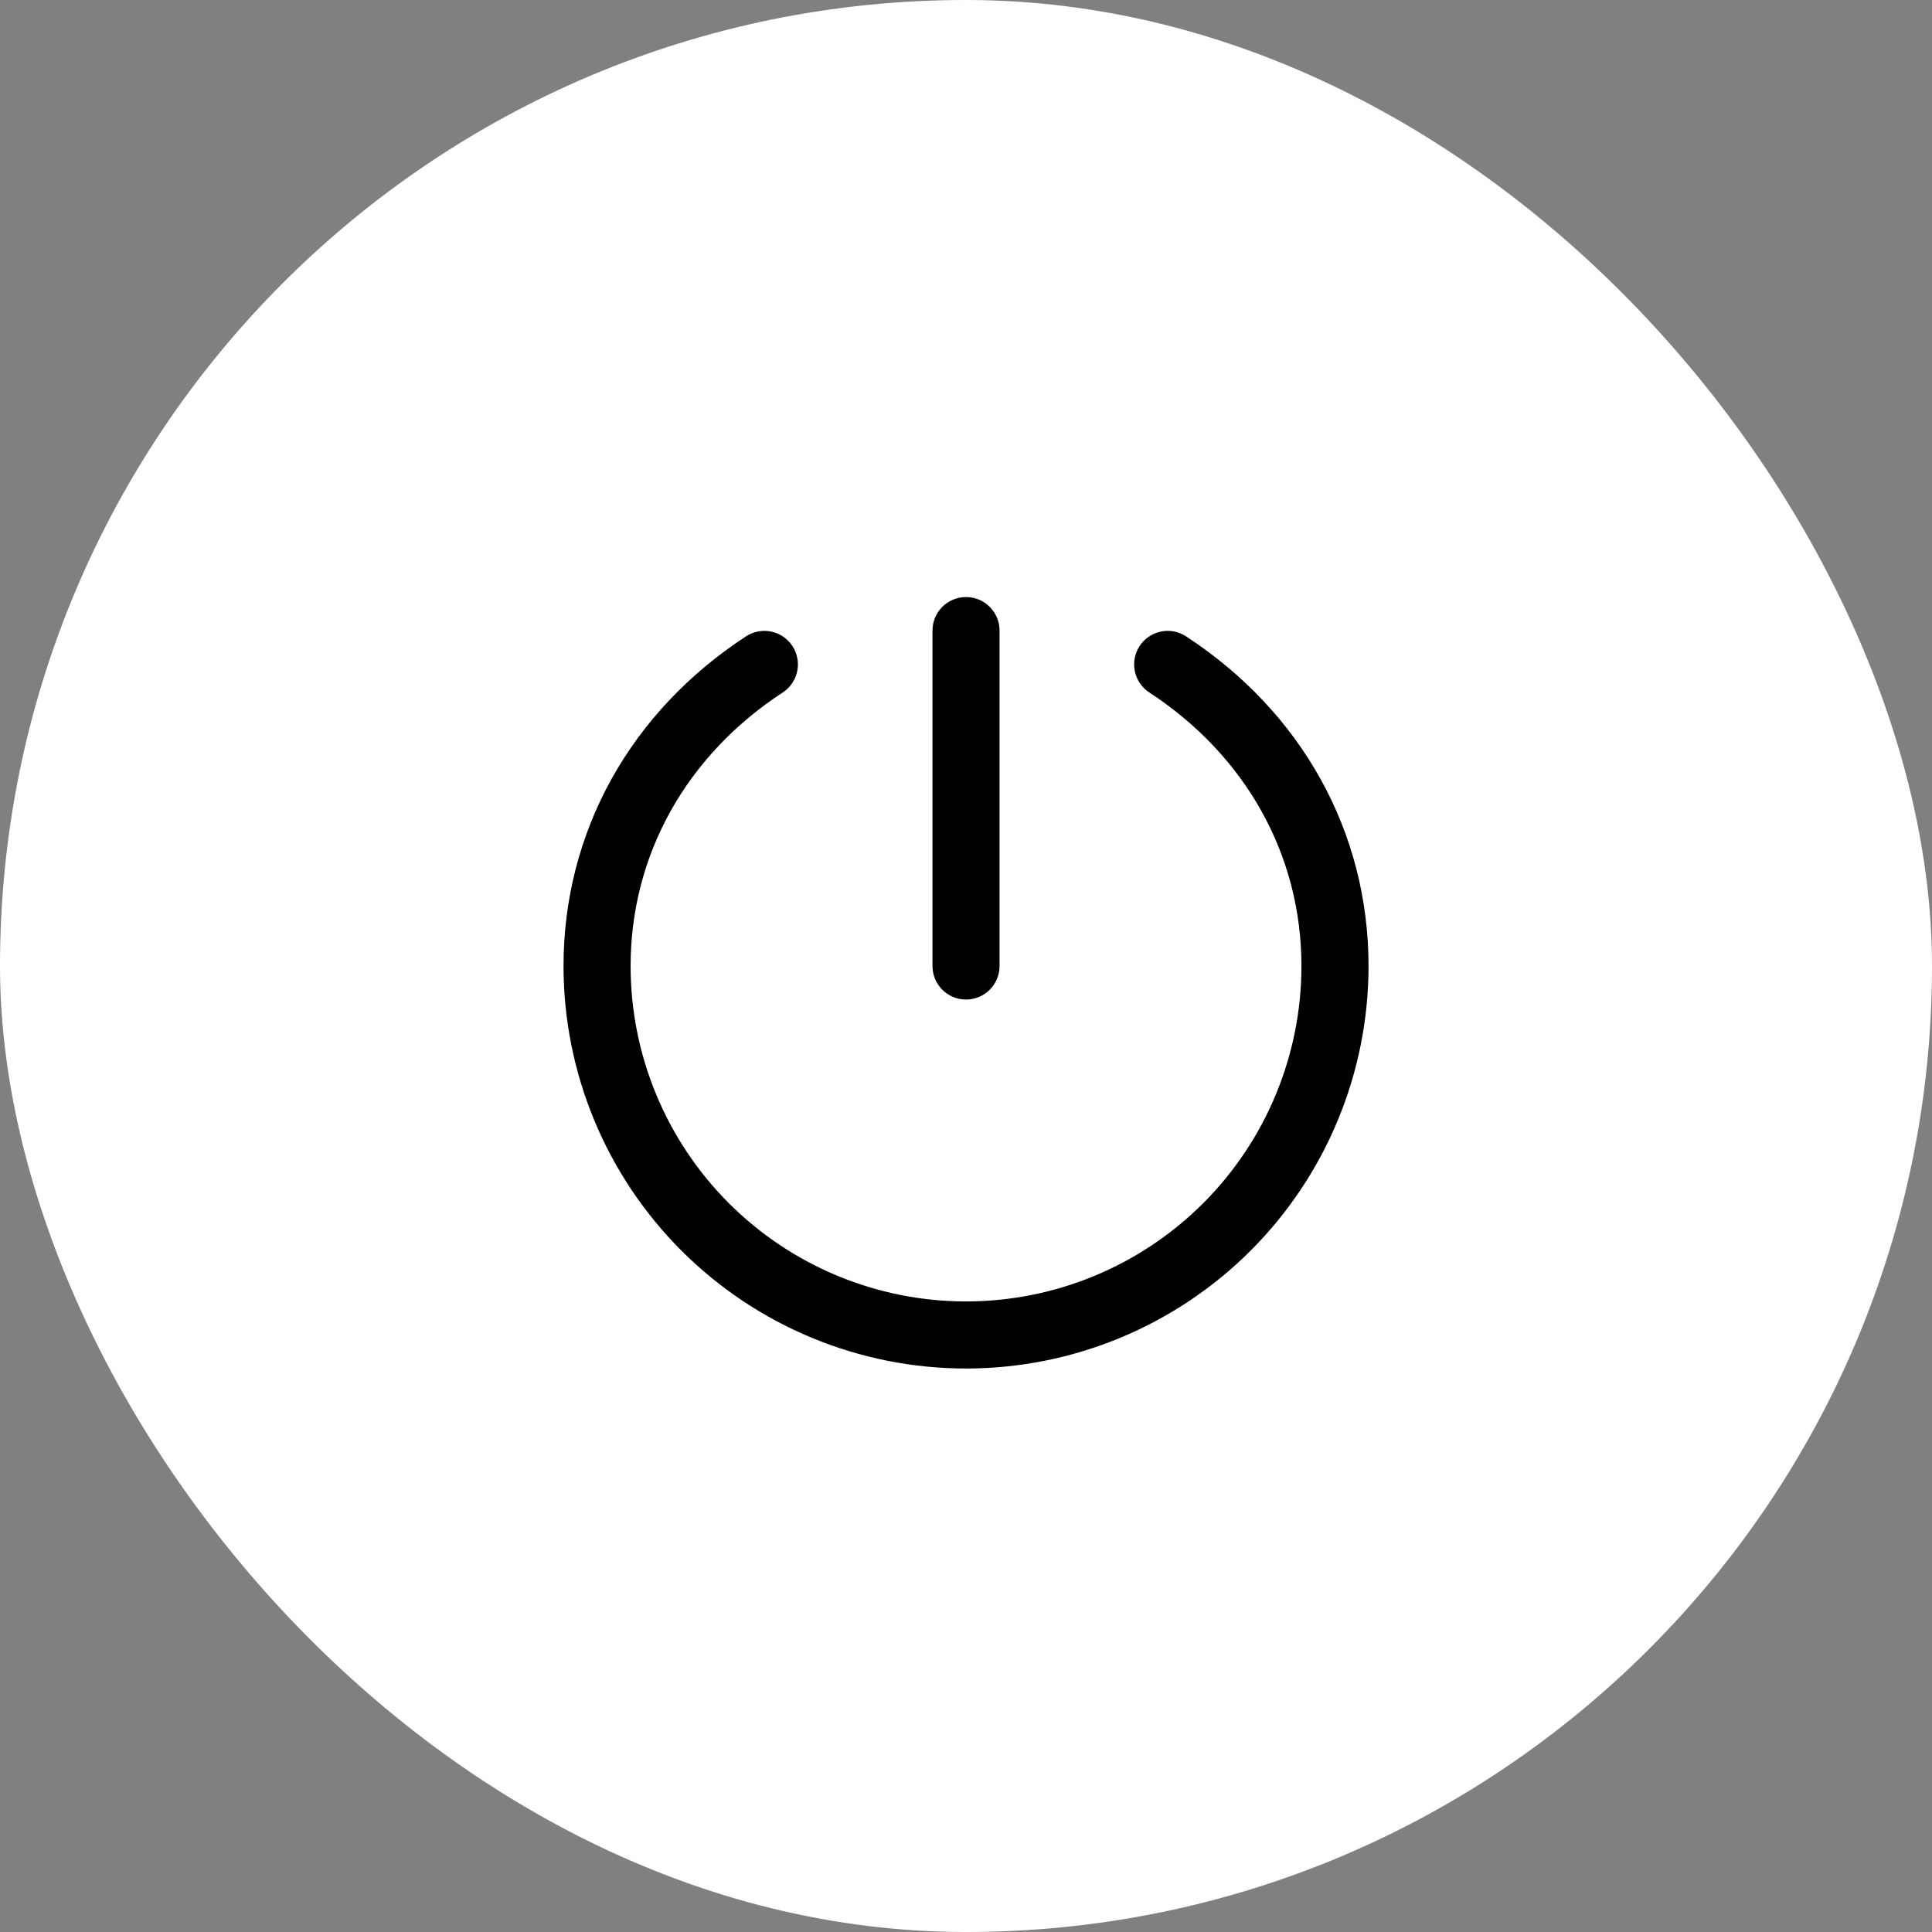 <svg xmlns="http://www.w3.org/2000/svg" fill="none" viewBox="0 0 100 100" height="100" width="100">
<rect x="0" y="0" width="100" height="100" fill="#808080" stroke="none"/>
<rect fill="white" rx="50" height="100" width="100"></rect>
<path fill="black" d="M48.265 50.001V32.639C48.265 32.179 48.448 31.737 48.774 31.412C49.099 31.086 49.541 30.903 50.001 30.903C50.462 30.903 50.903 31.086 51.229 31.412C51.554 31.737 51.737 32.179 51.737 32.639V50.001C51.737 50.461 51.554 50.903 51.229 51.228C50.903 51.554 50.462 51.737 50.001 51.737C49.541 51.737 49.099 51.554 48.774 51.228C48.448 50.903 48.265 50.461 48.265 50.001ZM61.366 32.922C60.981 32.678 60.515 32.596 60.069 32.693C59.623 32.79 59.234 33.059 58.985 33.441C58.735 33.823 58.647 34.288 58.737 34.734C58.828 35.182 59.091 35.575 59.47 35.83C64.485 39.1 67.362 44.265 67.362 50.001C67.362 54.605 65.533 59.021 62.278 62.277C59.022 65.532 54.606 67.362 50.001 67.362C45.397 67.362 40.981 65.532 37.725 62.277C34.469 59.021 32.64 54.605 32.64 50.001C32.64 44.265 35.518 39.1 40.533 35.83C40.911 35.575 41.175 35.182 41.265 34.734C41.356 34.288 41.267 33.823 41.018 33.441C40.769 33.059 40.379 32.79 39.934 32.693C39.488 32.596 39.022 32.678 38.636 32.922C32.618 36.845 29.168 43.069 29.168 50.001C29.168 55.526 31.363 60.825 35.27 64.732C39.177 68.639 44.476 70.834 50.001 70.834C55.527 70.834 60.826 68.639 64.733 64.732C68.64 60.825 70.835 55.526 70.835 50.001C70.835 43.069 67.384 36.845 61.366 32.922Z"></path>
</svg>
